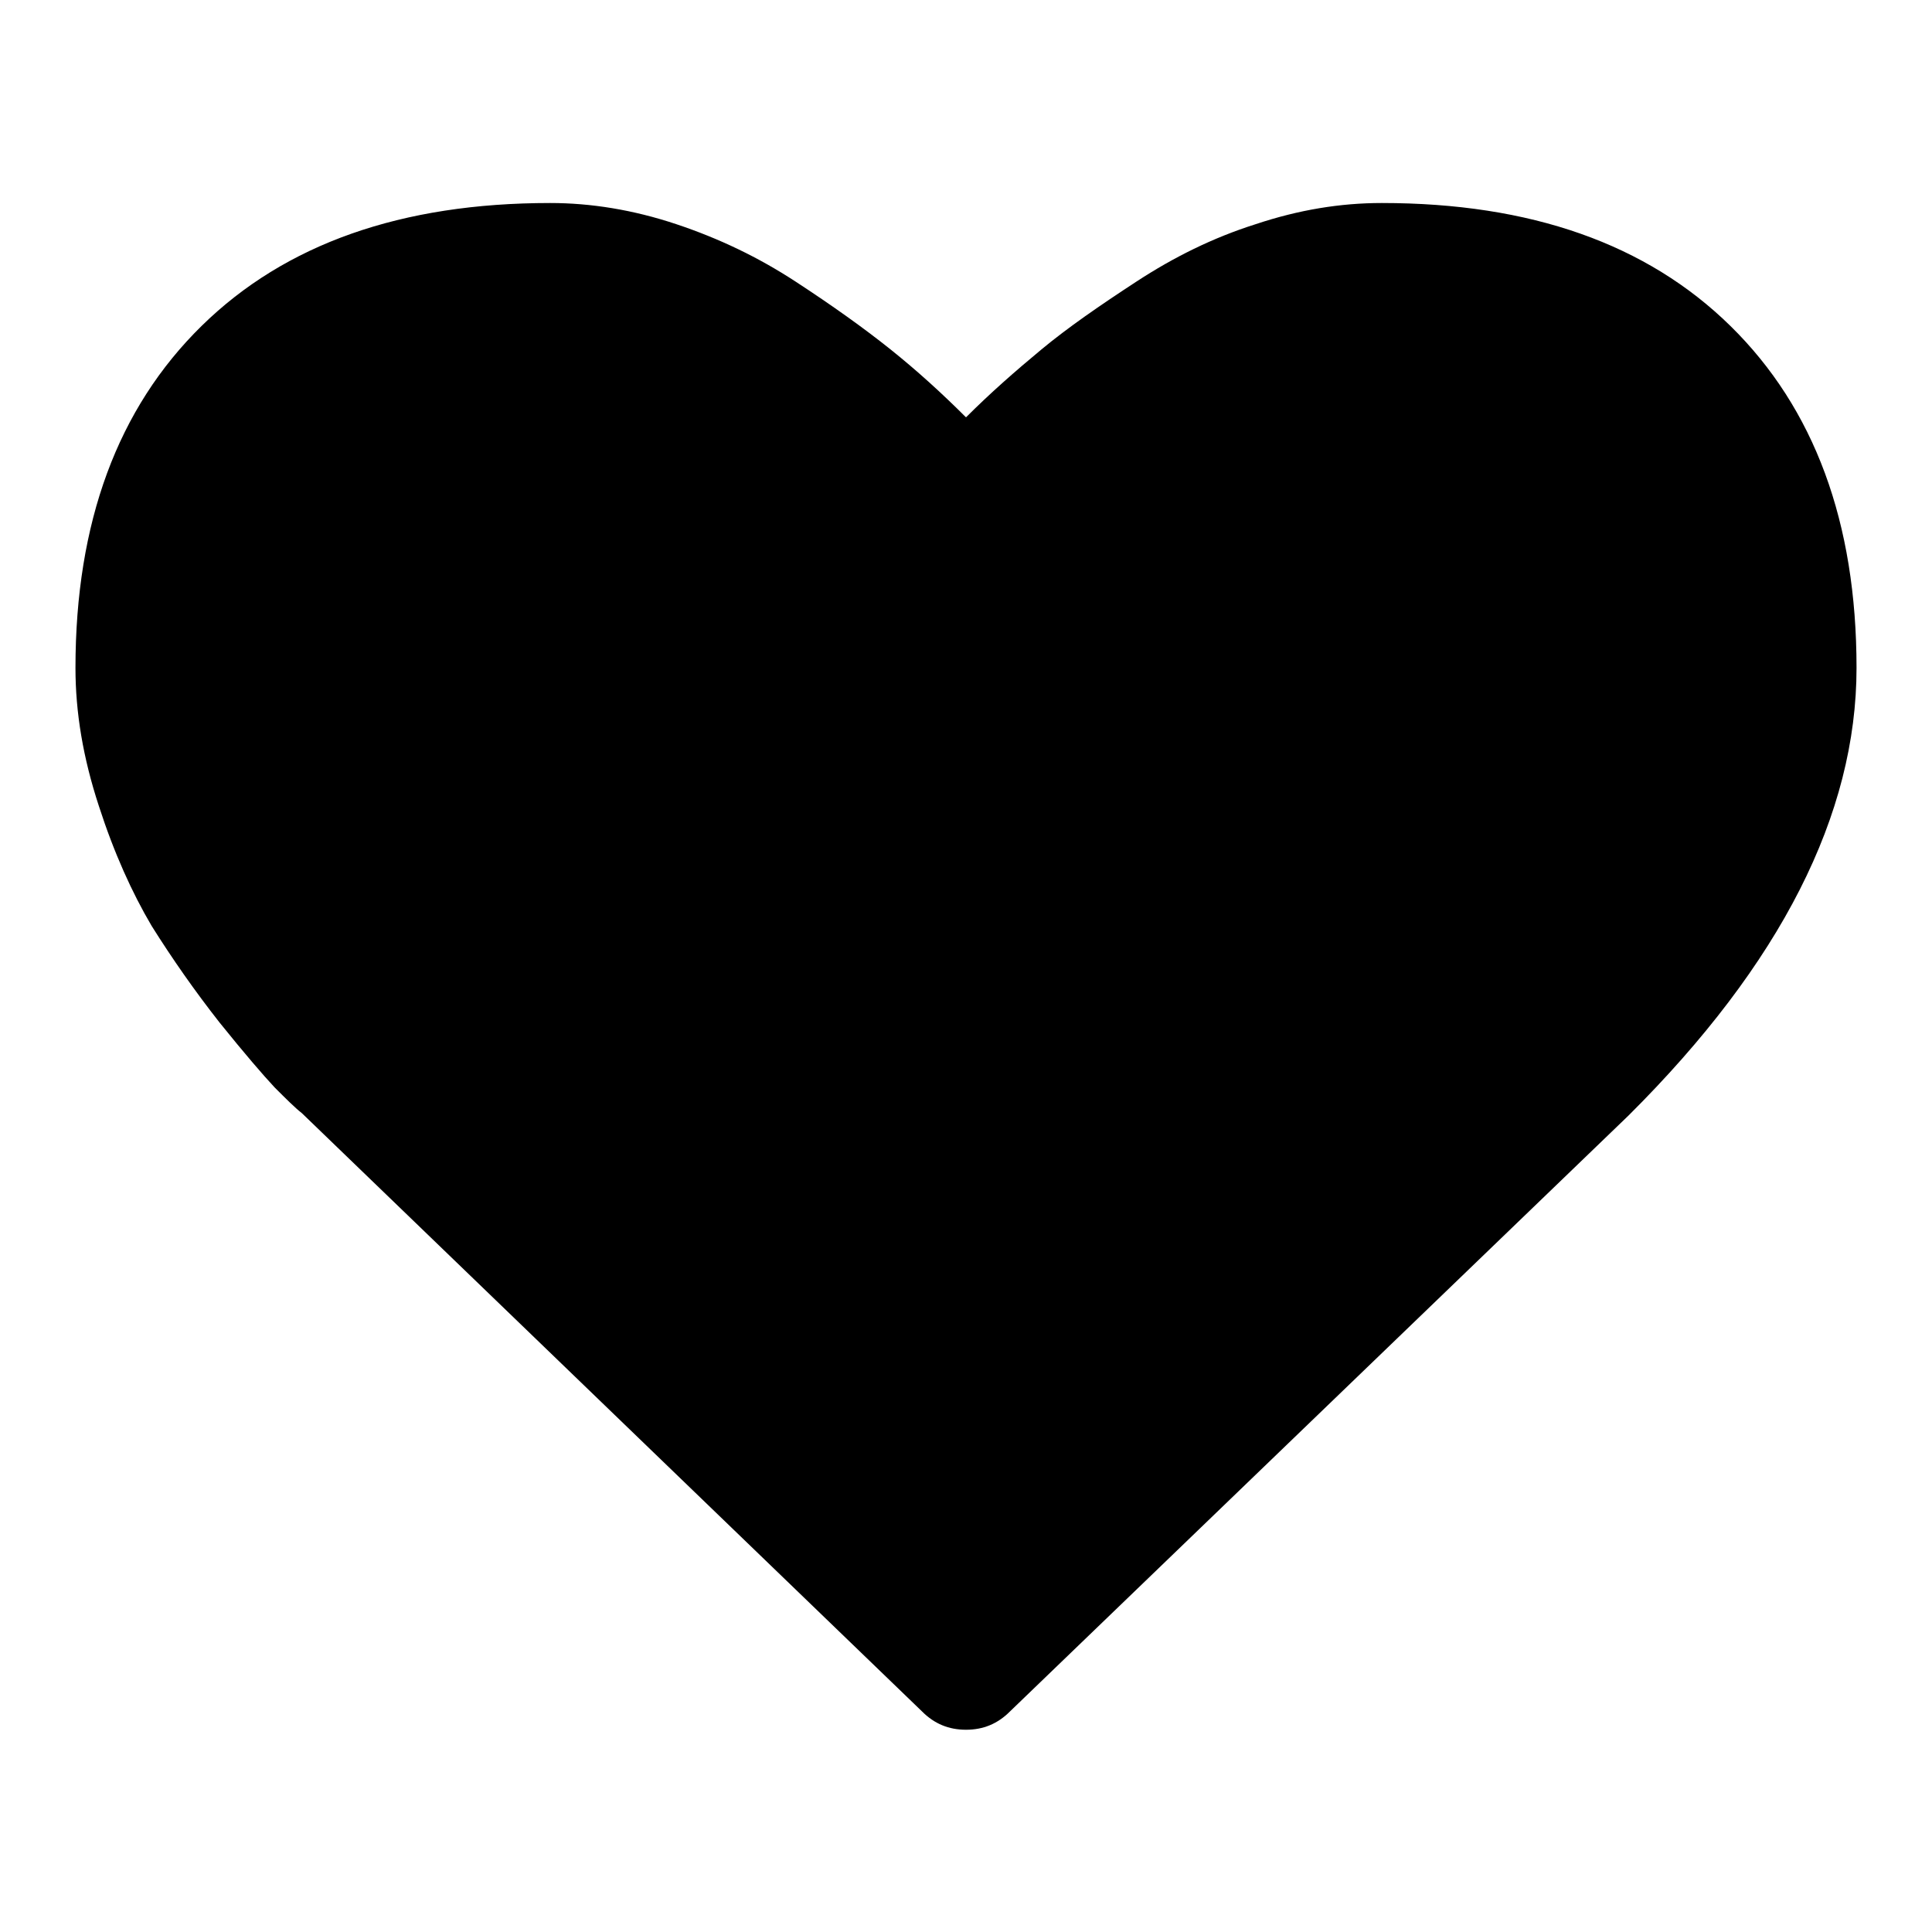 <?xml version="1.0" encoding="utf-8"?>
<!-- Svg Vector Icons : http://www.onlinewebfonts.com/icon -->
<!DOCTYPE svg PUBLIC "-//W3C//DTD SVG 1.1//EN" "http://www.w3.org/Graphics/SVG/1.1/DTD/svg11.dtd">
<svg version="1.1" xmlns="http://www.w3.org/2000/svg" xmlns:xlink="http://www.w3.org/1999/xlink" x="0px" y="0px" viewBox="0 0 256 256" enable-background="new 0 0 256 256" xml:space="preserve">
<g><g><path fill="#000000" d="M10,88.5c0-19.3,5.6-34.4,16.7-45.3c11.1-10.9,26.5-16.3,46.2-16.3c5.4,0,11,0.9,16.7,2.8c5.7,1.9,10.9,4.4,15.8,7.6c4.9,3.2,9.1,6.2,12.6,9c3.5,2.8,6.8,5.8,10,9c3.2-3.2,6.5-6.1,10-9s7.7-5.8,12.6-9c4.9-3.2,10.1-5.8,15.8-7.6c5.7-1.9,11.2-2.8,16.7-2.8c19.7,0,35.1,5.4,46.2,16.3c11.1,10.9,16.7,26,16.7,45.3c0,19.4-10,39.2-30.2,59.3l-82,79c-1.6,1.6-3.5,2.4-5.8,2.4s-4.2-0.8-5.8-2.4L40,147.5c-0.9-0.7-2.1-1.9-3.6-3.4c-1.5-1.6-4-4.5-7.3-8.6c-3.3-4.2-6.3-8.5-9-12.8c-2.6-4.4-5-9.7-7-15.9C11,100.4,10,94.4,10,88.5L10,88.5z"/></g></g>
</svg>